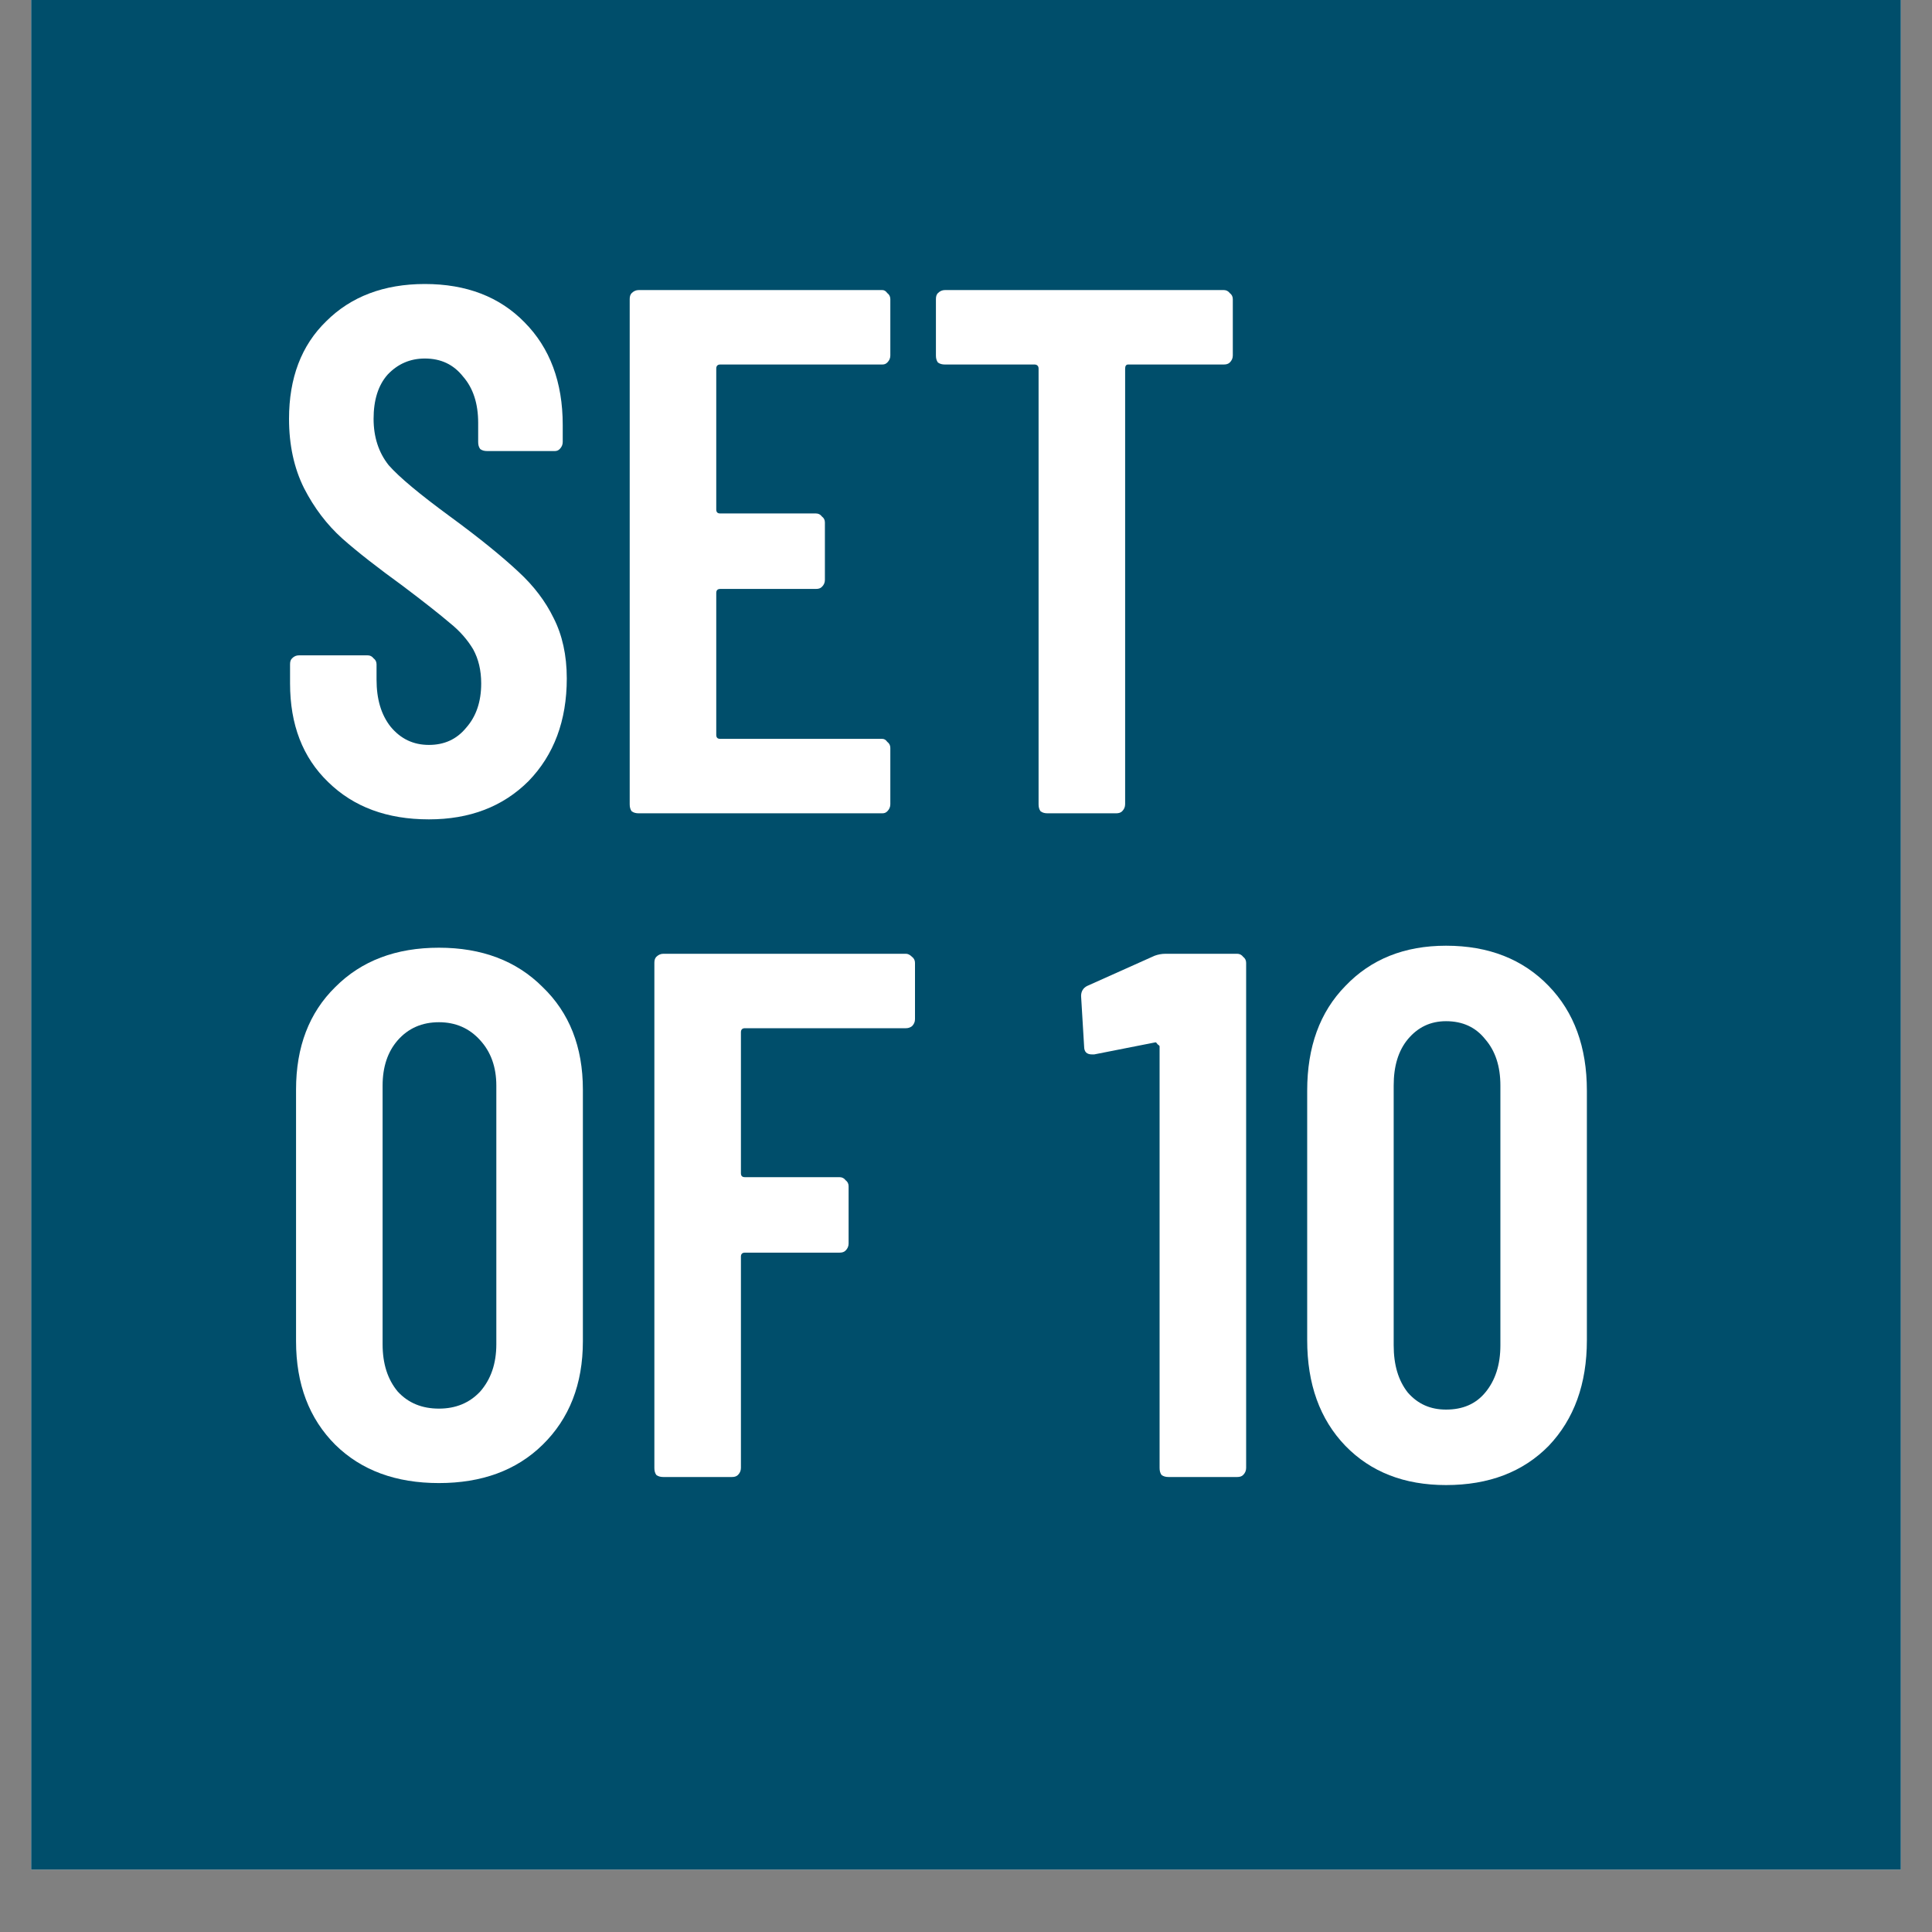 <svg xmlns="http://www.w3.org/2000/svg" xmlns:xlink="http://www.w3.org/1999/xlink" width="40" zoomAndPan="magnify" viewBox="0 0 30 30" height="40" preserveAspectRatio="xMidYMid meet" version="1.0"><rect x="0" y="0" width="30" height="30" fill="#808080" stroke="none"/><defs><g/><clipPath id="c70dea8eda"><path d="M 0.484 0 L 29.516 0 L 29.516 29.031 L 0.484 29.031 Z M 0.484 0 " clip-rule="nonzero"/></clipPath></defs><g clip-path="url(#c70dea8eda)"><path fill="#ffffff" d="M 0.484 0 L 29.516 0 L 29.516 29.031 L 0.484 29.031 Z M 0.484 0 " fill-opacity="1" fill-rule="nonzero"/><path fill="#004e6b" d="M 0.484 0 L 29.516 0 L 29.516 29.031 L 0.484 29.031 Z M 0.484 0 " fill-opacity="1" fill-rule="nonzero"/></g><g fill="#ffffff" fill-opacity="1"><g transform="translate(4.113, 12.629)"><g><path d="M 2.547 0.094 C 1.898 0.094 1.379 -0.098 0.984 -0.484 C 0.586 -0.867 0.391 -1.379 0.391 -2.016 L 0.391 -2.312 C 0.391 -2.352 0.398 -2.383 0.422 -2.406 C 0.453 -2.438 0.488 -2.453 0.531 -2.453 L 1.594 -2.453 C 1.633 -2.453 1.664 -2.438 1.688 -2.406 C 1.719 -2.383 1.734 -2.352 1.734 -2.312 L 1.734 -2.078 C 1.734 -1.773 1.805 -1.531 1.953 -1.344 C 2.109 -1.156 2.305 -1.062 2.547 -1.062 C 2.785 -1.062 2.977 -1.148 3.125 -1.328 C 3.281 -1.504 3.359 -1.734 3.359 -2.016 C 3.359 -2.223 3.316 -2.398 3.234 -2.547 C 3.148 -2.691 3.031 -2.828 2.875 -2.953 C 2.719 -3.086 2.473 -3.281 2.141 -3.531 C 1.754 -3.812 1.441 -4.055 1.203 -4.266 C 0.961 -4.484 0.766 -4.742 0.609 -5.047 C 0.453 -5.359 0.375 -5.719 0.375 -6.125 C 0.375 -6.758 0.566 -7.266 0.953 -7.641 C 1.336 -8.023 1.848 -8.219 2.484 -8.219 C 3.129 -8.219 3.645 -8.02 4.031 -7.625 C 4.426 -7.227 4.625 -6.695 4.625 -6.031 L 4.625 -5.766 C 4.625 -5.723 4.609 -5.688 4.578 -5.656 C 4.555 -5.633 4.531 -5.625 4.5 -5.625 L 3.453 -5.625 C 3.41 -5.625 3.375 -5.633 3.344 -5.656 C 3.32 -5.688 3.312 -5.723 3.312 -5.766 L 3.312 -6.062 C 3.312 -6.363 3.234 -6.602 3.078 -6.781 C 2.93 -6.969 2.734 -7.062 2.484 -7.062 C 2.254 -7.062 2.062 -6.977 1.906 -6.812 C 1.758 -6.645 1.688 -6.414 1.688 -6.125 C 1.688 -5.844 1.766 -5.602 1.922 -5.406 C 2.086 -5.219 2.406 -4.953 2.875 -4.609 C 3.344 -4.266 3.695 -3.977 3.938 -3.75 C 4.176 -3.531 4.359 -3.289 4.484 -3.031 C 4.617 -2.77 4.688 -2.457 4.688 -2.094 C 4.688 -1.438 4.488 -0.906 4.094 -0.5 C 3.695 -0.102 3.18 0.094 2.547 0.094 Z M 2.547 0.094 "/></g></g></g><g fill="#ffffff" fill-opacity="1"><g transform="translate(9.153, 12.629)"><g><path d="M 4.672 -7.109 C 4.672 -7.066 4.656 -7.031 4.625 -7 C 4.602 -6.977 4.578 -6.969 4.547 -6.969 L 2.031 -6.969 C 1.988 -6.969 1.969 -6.945 1.969 -6.906 L 1.969 -4.719 C 1.969 -4.676 1.988 -4.656 2.031 -4.656 L 3.516 -4.656 C 3.555 -4.656 3.586 -4.641 3.609 -4.609 C 3.641 -4.586 3.656 -4.555 3.656 -4.516 L 3.656 -3.625 C 3.656 -3.582 3.641 -3.547 3.609 -3.516 C 3.586 -3.492 3.555 -3.484 3.516 -3.484 L 2.031 -3.484 C 1.988 -3.484 1.969 -3.461 1.969 -3.422 L 1.969 -1.219 C 1.969 -1.176 1.988 -1.156 2.031 -1.156 L 4.547 -1.156 C 4.578 -1.156 4.602 -1.141 4.625 -1.109 C 4.656 -1.086 4.672 -1.055 4.672 -1.016 L 4.672 -0.141 C 4.672 -0.098 4.656 -0.062 4.625 -0.031 C 4.602 -0.008 4.578 0 4.547 0 L 0.766 0 C 0.723 0 0.688 -0.008 0.656 -0.031 C 0.633 -0.062 0.625 -0.098 0.625 -0.141 L 0.625 -7.984 C 0.625 -8.023 0.633 -8.055 0.656 -8.078 C 0.688 -8.109 0.723 -8.125 0.766 -8.125 L 4.547 -8.125 C 4.578 -8.125 4.602 -8.109 4.625 -8.078 C 4.656 -8.055 4.672 -8.023 4.672 -7.984 Z M 4.672 -7.109 "/></g></g></g><g fill="#ffffff" fill-opacity="1"><g transform="translate(14.205, 12.629)"><g><path d="M 4.797 -8.125 C 4.836 -8.125 4.867 -8.109 4.891 -8.078 C 4.922 -8.055 4.938 -8.023 4.938 -7.984 L 4.938 -7.109 C 4.938 -7.066 4.922 -7.031 4.891 -7 C 4.867 -6.977 4.836 -6.969 4.797 -6.969 L 3.312 -6.969 C 3.281 -6.969 3.266 -6.945 3.266 -6.906 L 3.266 -0.141 C 3.266 -0.098 3.25 -0.062 3.219 -0.031 C 3.195 -0.008 3.164 0 3.125 0 L 2.062 0 C 2.02 0 1.984 -0.008 1.953 -0.031 C 1.93 -0.062 1.922 -0.098 1.922 -0.141 L 1.922 -6.906 C 1.922 -6.945 1.898 -6.969 1.859 -6.969 L 0.469 -6.969 C 0.426 -6.969 0.391 -6.977 0.359 -7 C 0.336 -7.031 0.328 -7.066 0.328 -7.109 L 0.328 -7.984 C 0.328 -8.023 0.336 -8.055 0.359 -8.078 C 0.391 -8.109 0.426 -8.125 0.469 -8.125 Z M 4.797 -8.125 "/></g></g></g><g fill="#ffffff" fill-opacity="1"><g transform="translate(4.113, 22.935)"><g><path d="M 2.703 0.094 C 2.035 0.094 1.5 -0.102 1.094 -0.5 C 0.688 -0.906 0.484 -1.441 0.484 -2.109 L 0.484 -6.016 C 0.484 -6.68 0.688 -7.211 1.094 -7.609 C 1.5 -8.016 2.035 -8.219 2.703 -8.219 C 3.367 -8.219 3.906 -8.016 4.312 -7.609 C 4.727 -7.211 4.938 -6.68 4.938 -6.016 L 4.938 -2.109 C 4.938 -1.441 4.727 -0.906 4.312 -0.5 C 3.906 -0.102 3.367 0.094 2.703 0.094 Z M 2.703 -1.062 C 2.961 -1.062 3.176 -1.148 3.344 -1.328 C 3.508 -1.516 3.594 -1.758 3.594 -2.062 L 3.594 -6.078 C 3.594 -6.367 3.508 -6.602 3.344 -6.781 C 3.176 -6.969 2.961 -7.062 2.703 -7.062 C 2.441 -7.062 2.227 -6.969 2.062 -6.781 C 1.906 -6.602 1.828 -6.367 1.828 -6.078 L 1.828 -2.062 C 1.828 -1.758 1.906 -1.516 2.062 -1.328 C 2.227 -1.148 2.441 -1.062 2.703 -1.062 Z M 2.703 -1.062 "/></g></g></g><g fill="#ffffff" fill-opacity="1"><g transform="translate(9.536, 22.935)"><g><path d="M 4.672 -7.109 C 4.672 -7.066 4.656 -7.031 4.625 -7 C 4.594 -6.977 4.562 -6.969 4.531 -6.969 L 2.031 -6.969 C 1.988 -6.969 1.969 -6.945 1.969 -6.906 L 1.969 -4.719 C 1.969 -4.676 1.988 -4.656 2.031 -4.656 L 3.5 -4.656 C 3.539 -4.656 3.57 -4.641 3.594 -4.609 C 3.625 -4.586 3.641 -4.555 3.641 -4.516 L 3.641 -3.625 C 3.641 -3.582 3.625 -3.547 3.594 -3.516 C 3.57 -3.492 3.539 -3.484 3.5 -3.484 L 2.031 -3.484 C 1.988 -3.484 1.969 -3.461 1.969 -3.422 L 1.969 -0.141 C 1.969 -0.098 1.953 -0.062 1.922 -0.031 C 1.898 -0.008 1.867 0 1.828 0 L 0.766 0 C 0.723 0 0.688 -0.008 0.656 -0.031 C 0.633 -0.062 0.625 -0.098 0.625 -0.141 L 0.625 -7.984 C 0.625 -8.023 0.633 -8.055 0.656 -8.078 C 0.688 -8.109 0.723 -8.125 0.766 -8.125 L 4.531 -8.125 C 4.562 -8.125 4.594 -8.109 4.625 -8.078 C 4.656 -8.055 4.672 -8.023 4.672 -7.984 Z M 4.672 -7.109 "/></g></g></g><g fill="#ffffff" fill-opacity="1"><g transform="translate(14.356, 22.935)"><g/></g></g><g fill="#ffffff" fill-opacity="1"><g transform="translate(16.678, 22.935)"><g><path d="M 1.25 -8.094 C 1.301 -8.113 1.359 -8.125 1.422 -8.125 L 2.531 -8.125 C 2.57 -8.125 2.602 -8.109 2.625 -8.078 C 2.656 -8.055 2.672 -8.023 2.672 -7.984 L 2.672 -0.141 C 2.672 -0.098 2.656 -0.062 2.625 -0.031 C 2.602 -0.008 2.57 0 2.531 0 L 1.469 0 C 1.426 0 1.391 -0.008 1.359 -0.031 C 1.336 -0.062 1.328 -0.098 1.328 -0.141 L 1.328 -6.688 C 1.328 -6.695 1.316 -6.707 1.297 -6.719 C 1.285 -6.738 1.273 -6.75 1.266 -6.75 L 0.312 -6.562 L 0.281 -6.562 C 0.195 -6.562 0.156 -6.602 0.156 -6.688 L 0.109 -7.469 C 0.109 -7.539 0.141 -7.594 0.203 -7.625 Z M 1.25 -8.094 "/></g></g></g><g fill="#ffffff" fill-opacity="1"><g transform="translate(19.86, 22.935)"><g><path d="M 2.594 0.125 C 1.945 0.125 1.426 -0.078 1.031 -0.484 C 0.633 -0.898 0.438 -1.445 0.438 -2.125 L 0.438 -6 C 0.438 -6.676 0.633 -7.219 1.031 -7.625 C 1.426 -8.039 1.945 -8.25 2.594 -8.25 C 3.258 -8.25 3.789 -8.039 4.188 -7.625 C 4.582 -7.219 4.781 -6.676 4.781 -6 L 4.781 -2.125 C 4.781 -1.445 4.582 -0.898 4.188 -0.484 C 3.789 -0.078 3.258 0.125 2.594 0.125 Z M 2.594 -1.047 C 2.852 -1.047 3.055 -1.133 3.203 -1.312 C 3.359 -1.5 3.438 -1.742 3.438 -2.047 L 3.438 -6.078 C 3.438 -6.379 3.359 -6.617 3.203 -6.797 C 3.055 -6.984 2.852 -7.078 2.594 -7.078 C 2.352 -7.078 2.156 -6.984 2 -6.797 C 1.852 -6.617 1.781 -6.379 1.781 -6.078 L 1.781 -2.047 C 1.781 -1.742 1.852 -1.5 2 -1.312 C 2.156 -1.133 2.352 -1.047 2.594 -1.047 Z M 2.594 -1.047 "/></g></g></g></svg>